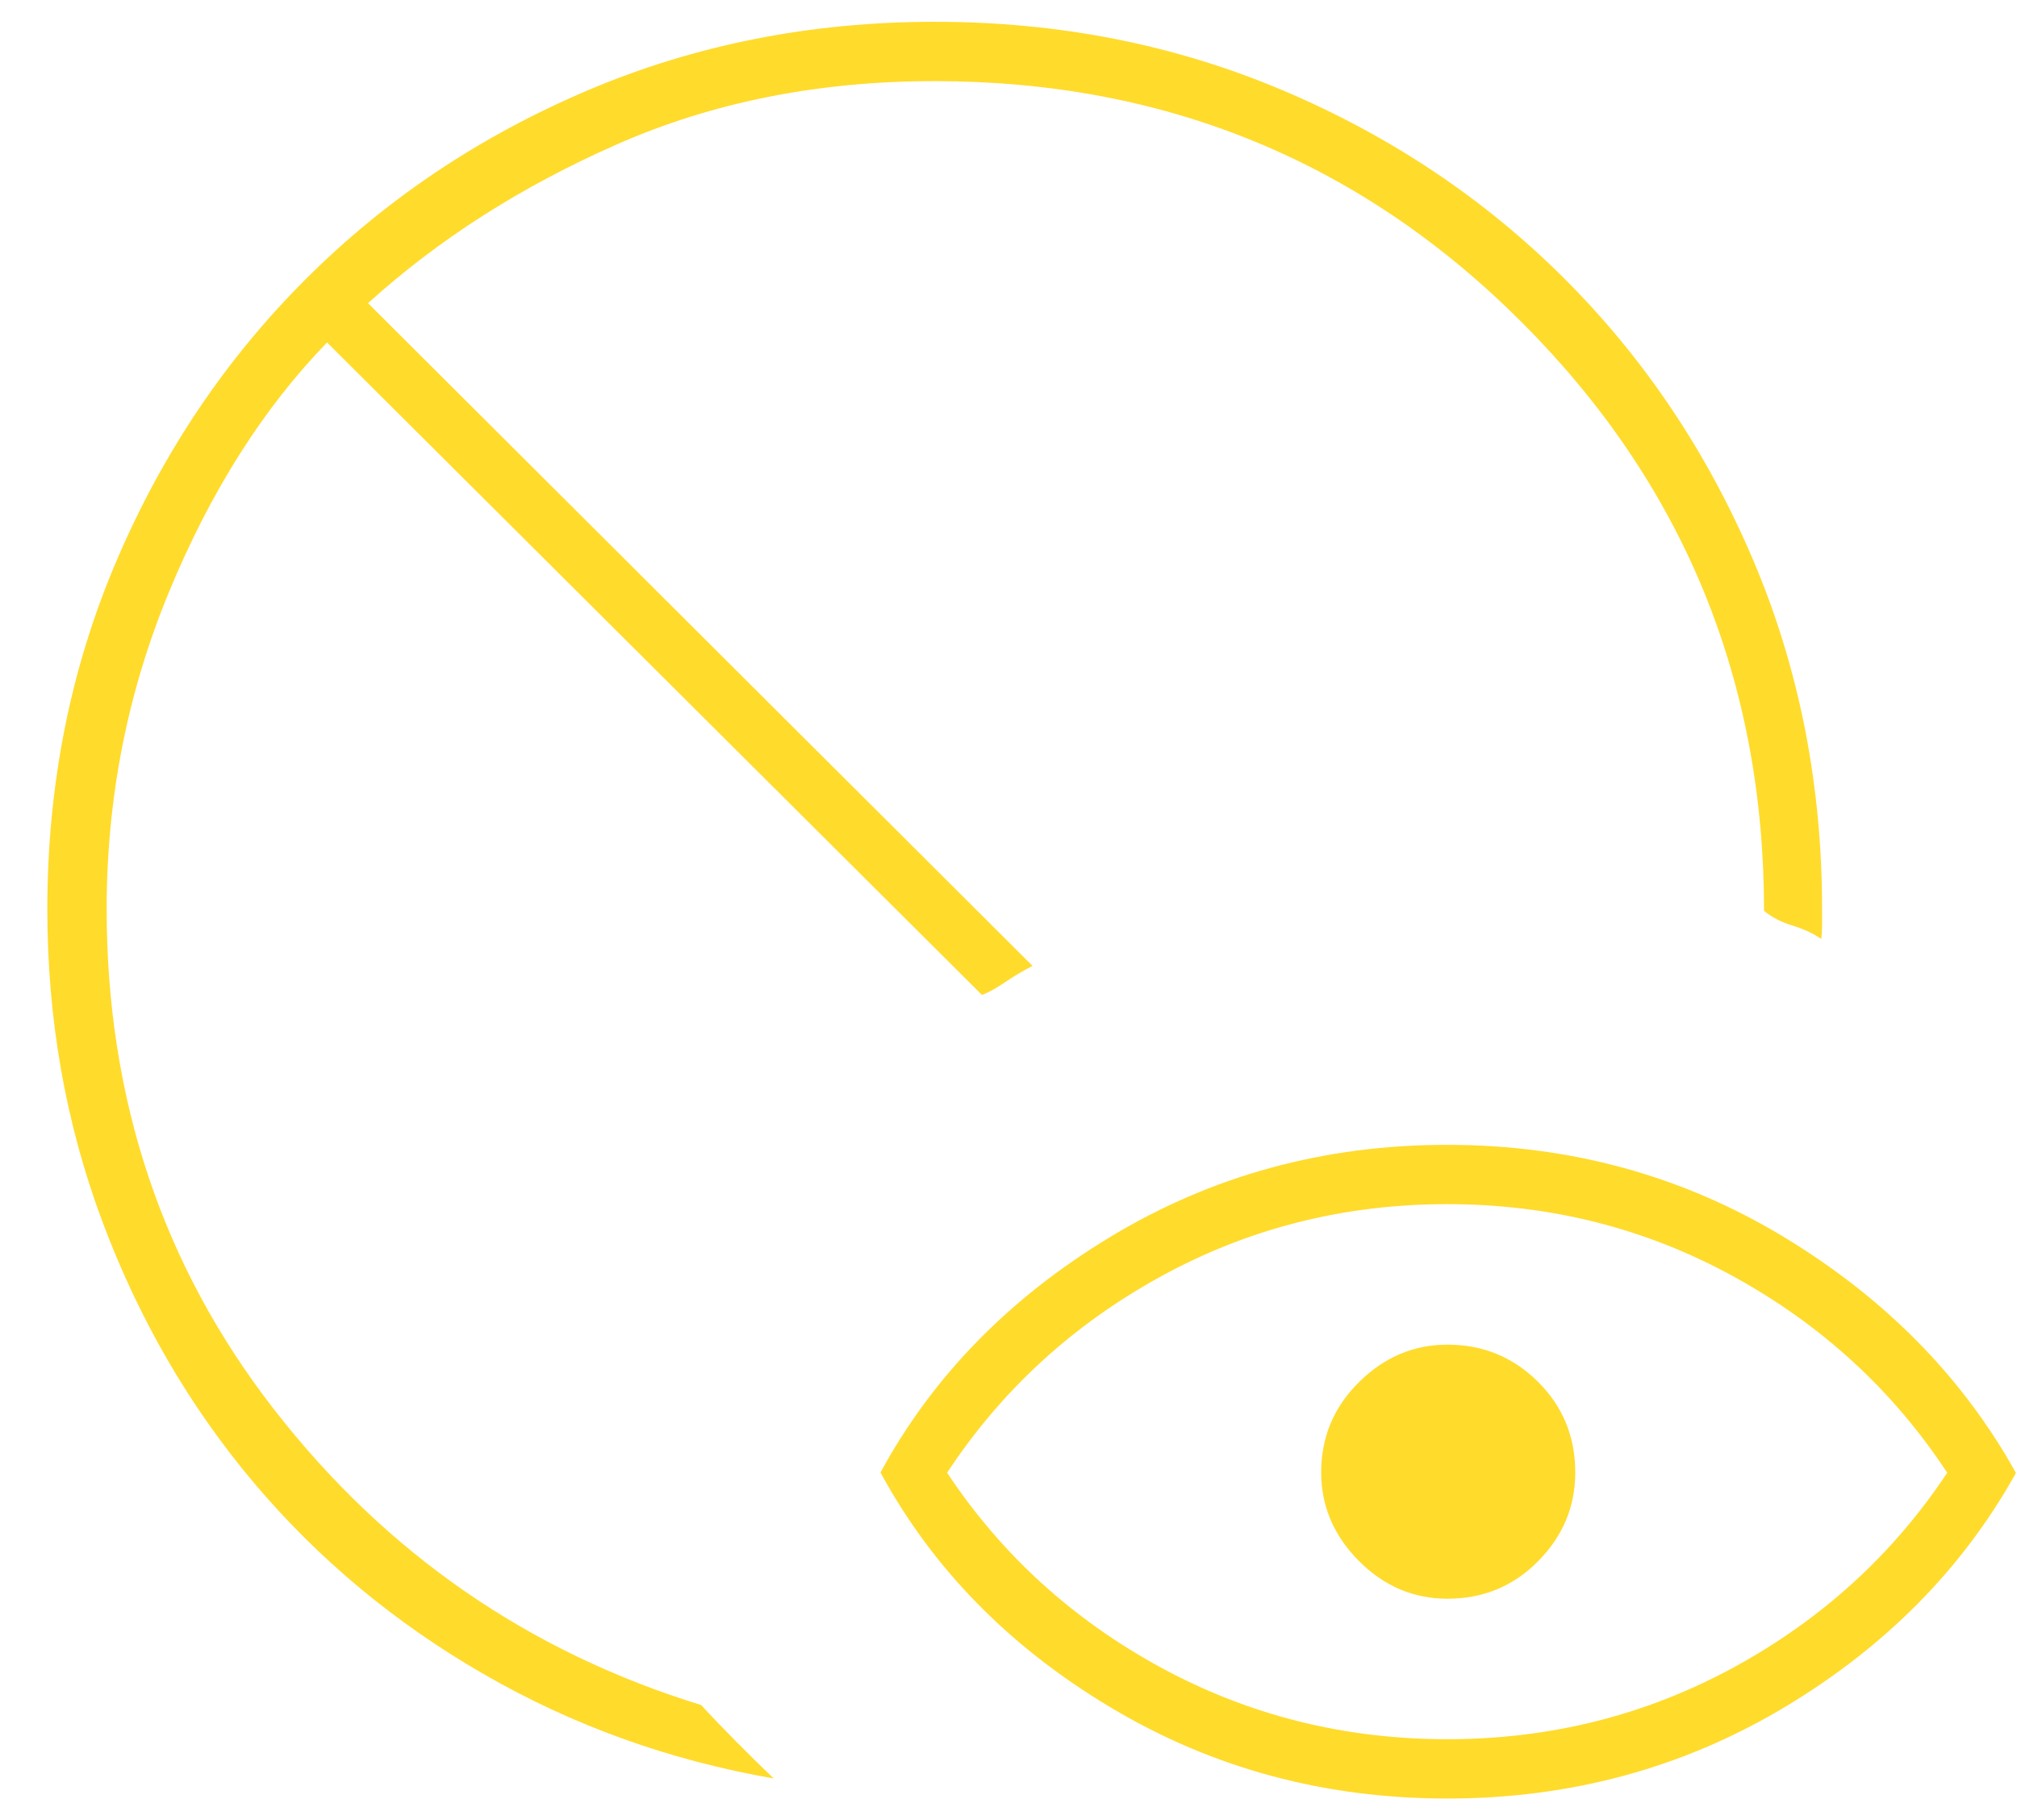 <svg xmlns="http://www.w3.org/2000/svg" width="41" height="37" viewBox="0 0 41 37" fill="none"><path d="M15.727 36.154C13.606 35.785 11.641 35.077 9.831 34.032C8.021 32.988 6.462 31.688 5.153 30.134C3.844 28.579 2.818 26.807 2.075 24.817C1.333 22.827 0.962 20.716 0.962 18.484C0.962 15.959 1.43 13.599 2.366 11.406C3.302 9.212 4.584 7.303 6.212 5.677C7.839 4.051 9.748 2.772 11.939 1.84C14.129 0.908 16.484 0.443 19.003 0.443C21.524 0.443 23.882 0.908 26.077 1.837C28.271 2.767 30.182 4.046 31.808 5.672C33.435 7.299 34.714 9.209 35.644 11.402C36.573 13.595 37.038 15.955 37.038 18.483V18.806C37.038 18.913 37.032 19.007 37.021 19.088C36.865 18.979 36.669 18.887 36.435 18.815C36.201 18.743 36.008 18.643 35.858 18.515C35.858 13.834 34.223 9.852 30.953 6.571C27.683 3.29 23.699 1.649 19 1.649C16.639 1.649 14.486 2.077 12.542 2.934C10.597 3.79 8.91 4.867 7.481 6.163L20.988 19.635C20.797 19.734 20.613 19.843 20.437 19.963C20.261 20.083 20.102 20.171 19.961 20.226L6.648 6.962C5.351 8.299 4.281 9.988 3.436 12.031C2.591 14.074 2.168 16.224 2.168 18.481C2.168 22.346 3.304 25.739 5.576 28.659C7.847 31.578 10.739 33.579 14.252 34.661C14.46 34.887 14.698 35.135 14.966 35.406C15.235 35.676 15.488 35.926 15.727 36.154ZM29.417 35.356C31.514 35.356 33.457 34.868 35.245 33.894C37.033 32.919 38.479 31.601 39.582 29.939C38.479 28.264 37.033 26.936 35.245 25.953C33.457 24.97 31.514 24.479 29.417 24.479C27.319 24.479 25.377 24.97 23.588 25.953C21.8 26.936 20.355 28.264 19.252 29.939C20.355 31.601 21.8 32.919 23.588 33.894C25.377 34.868 27.319 35.356 29.417 35.356ZM29.418 36.562C26.923 36.562 24.644 35.946 22.581 34.713C20.518 33.48 18.957 31.887 17.898 29.934C18.957 27.982 20.517 26.383 22.579 25.139C24.642 23.895 26.92 23.273 29.415 23.273C31.91 23.273 34.19 23.896 36.253 25.142C38.316 26.389 39.891 27.989 40.979 29.943C39.891 31.896 38.316 33.488 36.254 34.718C34.192 35.947 31.913 36.562 29.418 36.562ZM29.423 32.5C28.73 32.5 28.129 32.243 27.62 31.729C27.111 31.216 26.856 30.617 26.856 29.933C26.856 29.214 27.113 28.601 27.627 28.095C28.14 27.588 28.739 27.335 29.423 27.335C30.142 27.335 30.755 27.586 31.261 28.088C31.768 28.591 32.021 29.206 32.021 29.933C32.021 30.626 31.77 31.227 31.267 31.736C30.765 32.245 30.15 32.5 29.423 32.5Z" fill="#FFDB2C"></path></svg>